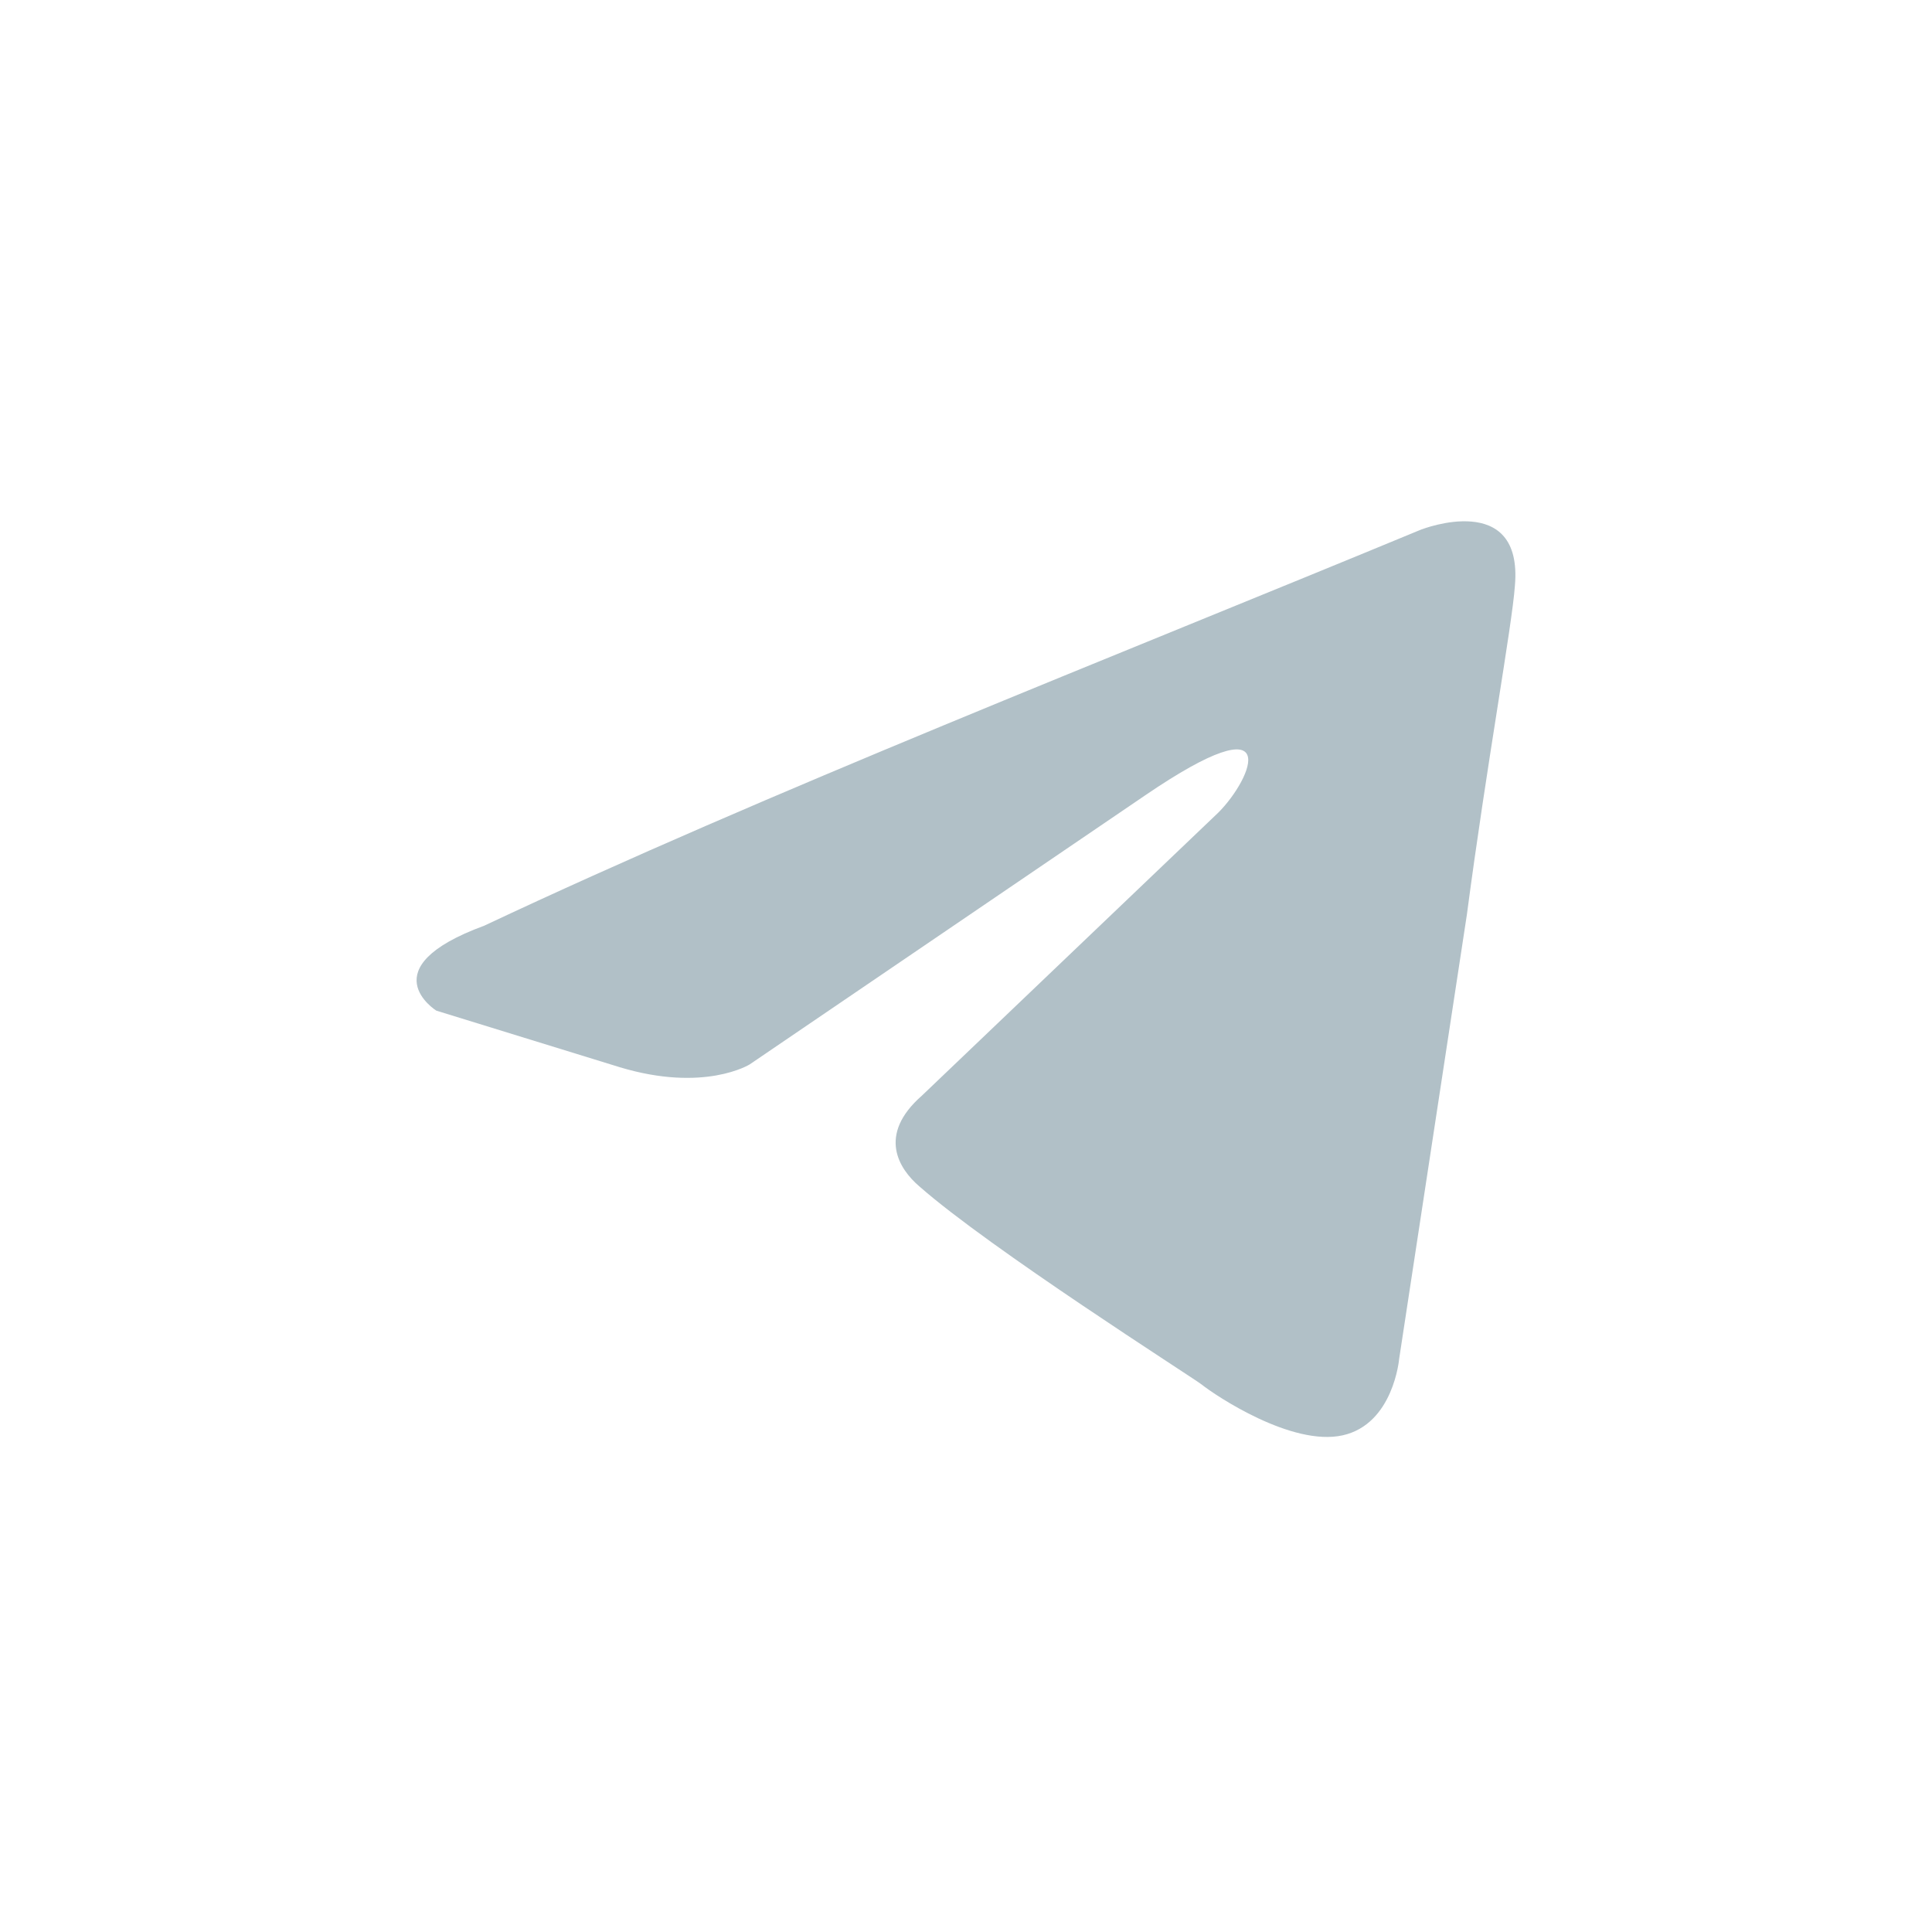 <svg width="40" height="40" viewBox="0 0 40 40" fill="none" xmlns="http://www.w3.org/2000/svg">
<path d="M29.436 10.96C29.436 10.96 31.54 10.139 31.364 12.132C31.306 12.952 30.78 15.825 30.371 18.931L28.968 28.134C28.968 28.134 28.851 29.483 27.798 29.717C26.746 29.951 25.168 28.896 24.875 28.662C24.642 28.486 20.491 25.848 19.03 24.559C18.62 24.207 18.152 23.503 19.088 22.683L25.227 16.821C25.928 16.117 26.629 14.476 23.706 16.469L15.522 22.037C15.522 22.037 14.586 22.624 12.833 22.096L9.033 20.924C9.033 20.924 7.63 20.044 10.027 19.165C15.873 16.41 23.064 13.597 29.435 10.959" fill="#B1C0C7"/>
</svg>
